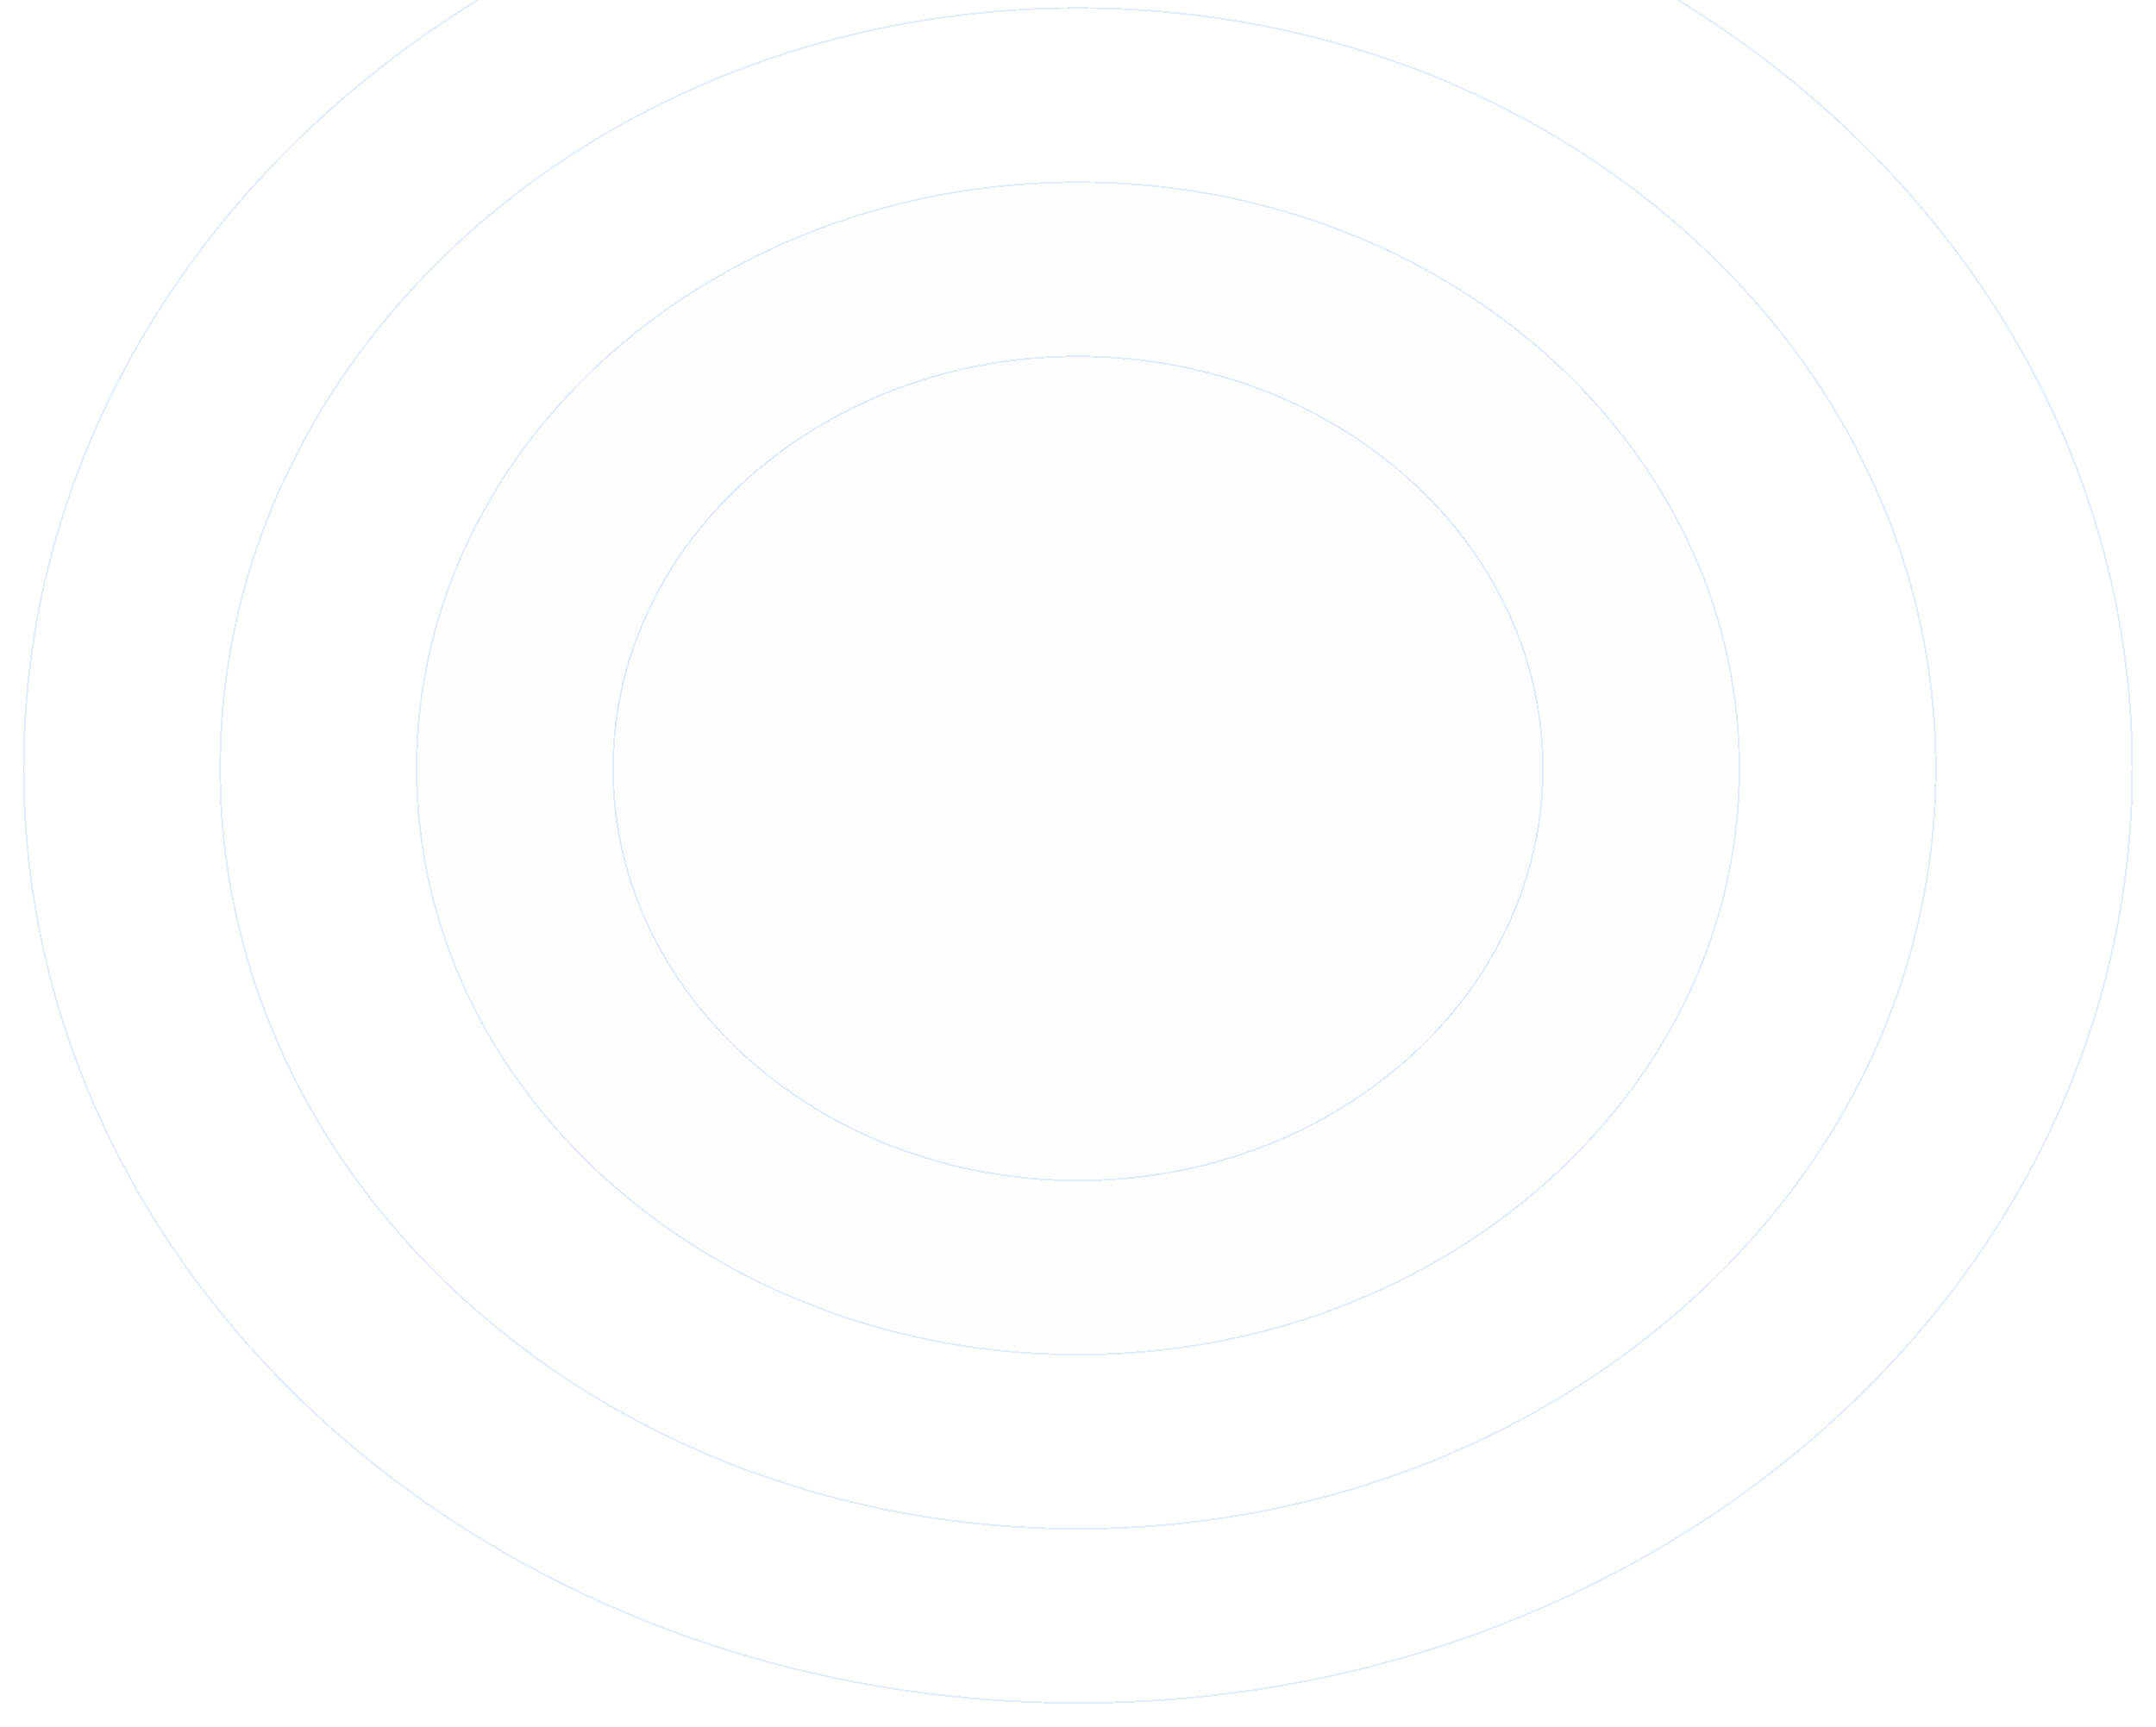 <svg width="1317" height="1055" viewBox="0 0 1317 1055" fill="none" xmlns="http://www.w3.org/2000/svg">
<g filter="url(#filter0_d_409_12928)">
<ellipse cx="658.5" cy="469.5" rx="644.5" ry="571.5" fill="#FAFCFF" fill-opacity="0.07" shape-rendering="crispEdges"/>
<path d="M1302.5 469.5C1302.5 784.8 1014.23 1040.5 658.5 1040.5C302.77 1040.5 14.5 784.8 14.5 469.5C14.5 154.2 302.77 -101.5 658.5 -101.5C1014.23 -101.5 1302.5 154.2 1302.5 469.5Z" stroke="#E2EBF9" shape-rendering="crispEdges"/>
</g>
<g filter="url(#filter1_d_409_12928)">
<ellipse cx="658.5" cy="469.5" rx="524.5" ry="465.092" fill="#FAFCFF" fill-opacity="0.07" shape-rendering="crispEdges"/>
<path d="M1182.5 469.5C1182.5 726.032 947.955 934.092 658.5 934.092C369.045 934.092 134.5 726.032 134.5 469.5C134.5 212.968 369.045 4.908 658.5 4.908C947.955 4.908 1182.5 212.968 1182.5 469.5Z" stroke="#E2EBF9" shape-rendering="crispEdges"/>
</g>
<g filter="url(#filter2_d_409_12928)">
<ellipse cx="658.5" cy="469.5" rx="404.5" ry="358.684" fill="#FAFCFF" fill-opacity="0.15" shape-rendering="crispEdges"/>
<path d="M1062.5 469.5C1062.5 667.265 881.681 827.684 658.5 827.684C435.319 827.684 254.5 667.265 254.5 469.5C254.5 271.735 435.319 111.316 658.5 111.316C881.681 111.316 1062.5 271.735 1062.5 469.5Z" stroke="#E2EBF9" shape-rendering="crispEdges"/>
</g>
<g filter="url(#filter3_d_409_12928)">
<ellipse cx="658.5" cy="469.5" rx="284.5" ry="252.276" fill="#FAFCFF" fill-opacity="0.15" shape-rendering="crispEdges"/>
<path d="M942.5 469.5C942.5 608.497 815.407 721.276 658.5 721.276C501.593 721.276 374.5 608.497 374.5 469.5C374.5 330.503 501.593 217.724 658.5 217.724C815.407 217.724 942.5 330.503 942.5 469.5Z" stroke="#E2EBF9" shape-rendering="crispEdges"/>
</g>
<defs>
<filter id="filter0_d_409_12928" x="0" y="-116" width="1317" height="1171" filterUnits="userSpaceOnUse" color-interpolation-filters="sRGB">
<feFlood flood-opacity="0" result="BackgroundImageFix"/>
<feColorMatrix in="SourceAlpha" type="matrix" values="0 0 0 0 0 0 0 0 0 0 0 0 0 0 0 0 0 0 127 0" result="hardAlpha"/>
<feOffset/>
<feGaussianBlur stdDeviation="7"/>
<feComposite in2="hardAlpha" operator="out"/>
<feColorMatrix type="matrix" values="0 0 0 0 0.771 0 0 0 0 0.853 0 0 0 0 0.95 0 0 0 0.18 0"/>
<feBlend mode="normal" in2="BackgroundImageFix" result="effect1_dropShadow_409_12928"/>
<feBlend mode="normal" in="SourceGraphic" in2="effect1_dropShadow_409_12928" result="shape"/>
</filter>
<filter id="filter1_d_409_12928" x="120" y="-9.592" width="1077" height="958.184" filterUnits="userSpaceOnUse" color-interpolation-filters="sRGB">
<feFlood flood-opacity="0" result="BackgroundImageFix"/>
<feColorMatrix in="SourceAlpha" type="matrix" values="0 0 0 0 0 0 0 0 0 0 0 0 0 0 0 0 0 0 127 0" result="hardAlpha"/>
<feOffset/>
<feGaussianBlur stdDeviation="7"/>
<feComposite in2="hardAlpha" operator="out"/>
<feColorMatrix type="matrix" values="0 0 0 0 0.771 0 0 0 0 0.853 0 0 0 0 0.95 0 0 0 0.18 0"/>
<feBlend mode="normal" in2="BackgroundImageFix" result="effect1_dropShadow_409_12928"/>
<feBlend mode="normal" in="SourceGraphic" in2="effect1_dropShadow_409_12928" result="shape"/>
</filter>
<filter id="filter2_d_409_12928" x="240" y="96.816" width="837" height="745.368" filterUnits="userSpaceOnUse" color-interpolation-filters="sRGB">
<feFlood flood-opacity="0" result="BackgroundImageFix"/>
<feColorMatrix in="SourceAlpha" type="matrix" values="0 0 0 0 0 0 0 0 0 0 0 0 0 0 0 0 0 0 127 0" result="hardAlpha"/>
<feOffset/>
<feGaussianBlur stdDeviation="7"/>
<feComposite in2="hardAlpha" operator="out"/>
<feColorMatrix type="matrix" values="0 0 0 0 0.771 0 0 0 0 0.853 0 0 0 0 0.95 0 0 0 0.18 0"/>
<feBlend mode="normal" in2="BackgroundImageFix" result="effect1_dropShadow_409_12928"/>
<feBlend mode="normal" in="SourceGraphic" in2="effect1_dropShadow_409_12928" result="shape"/>
</filter>
<filter id="filter3_d_409_12928" x="360" y="203.224" width="597" height="532.552" filterUnits="userSpaceOnUse" color-interpolation-filters="sRGB">
<feFlood flood-opacity="0" result="BackgroundImageFix"/>
<feColorMatrix in="SourceAlpha" type="matrix" values="0 0 0 0 0 0 0 0 0 0 0 0 0 0 0 0 0 0 127 0" result="hardAlpha"/>
<feOffset/>
<feGaussianBlur stdDeviation="7"/>
<feComposite in2="hardAlpha" operator="out"/>
<feColorMatrix type="matrix" values="0 0 0 0 0.771 0 0 0 0 0.853 0 0 0 0 0.95 0 0 0 0.18 0"/>
<feBlend mode="normal" in2="BackgroundImageFix" result="effect1_dropShadow_409_12928"/>
<feBlend mode="normal" in="SourceGraphic" in2="effect1_dropShadow_409_12928" result="shape"/>
</filter>
</defs>
</svg>
